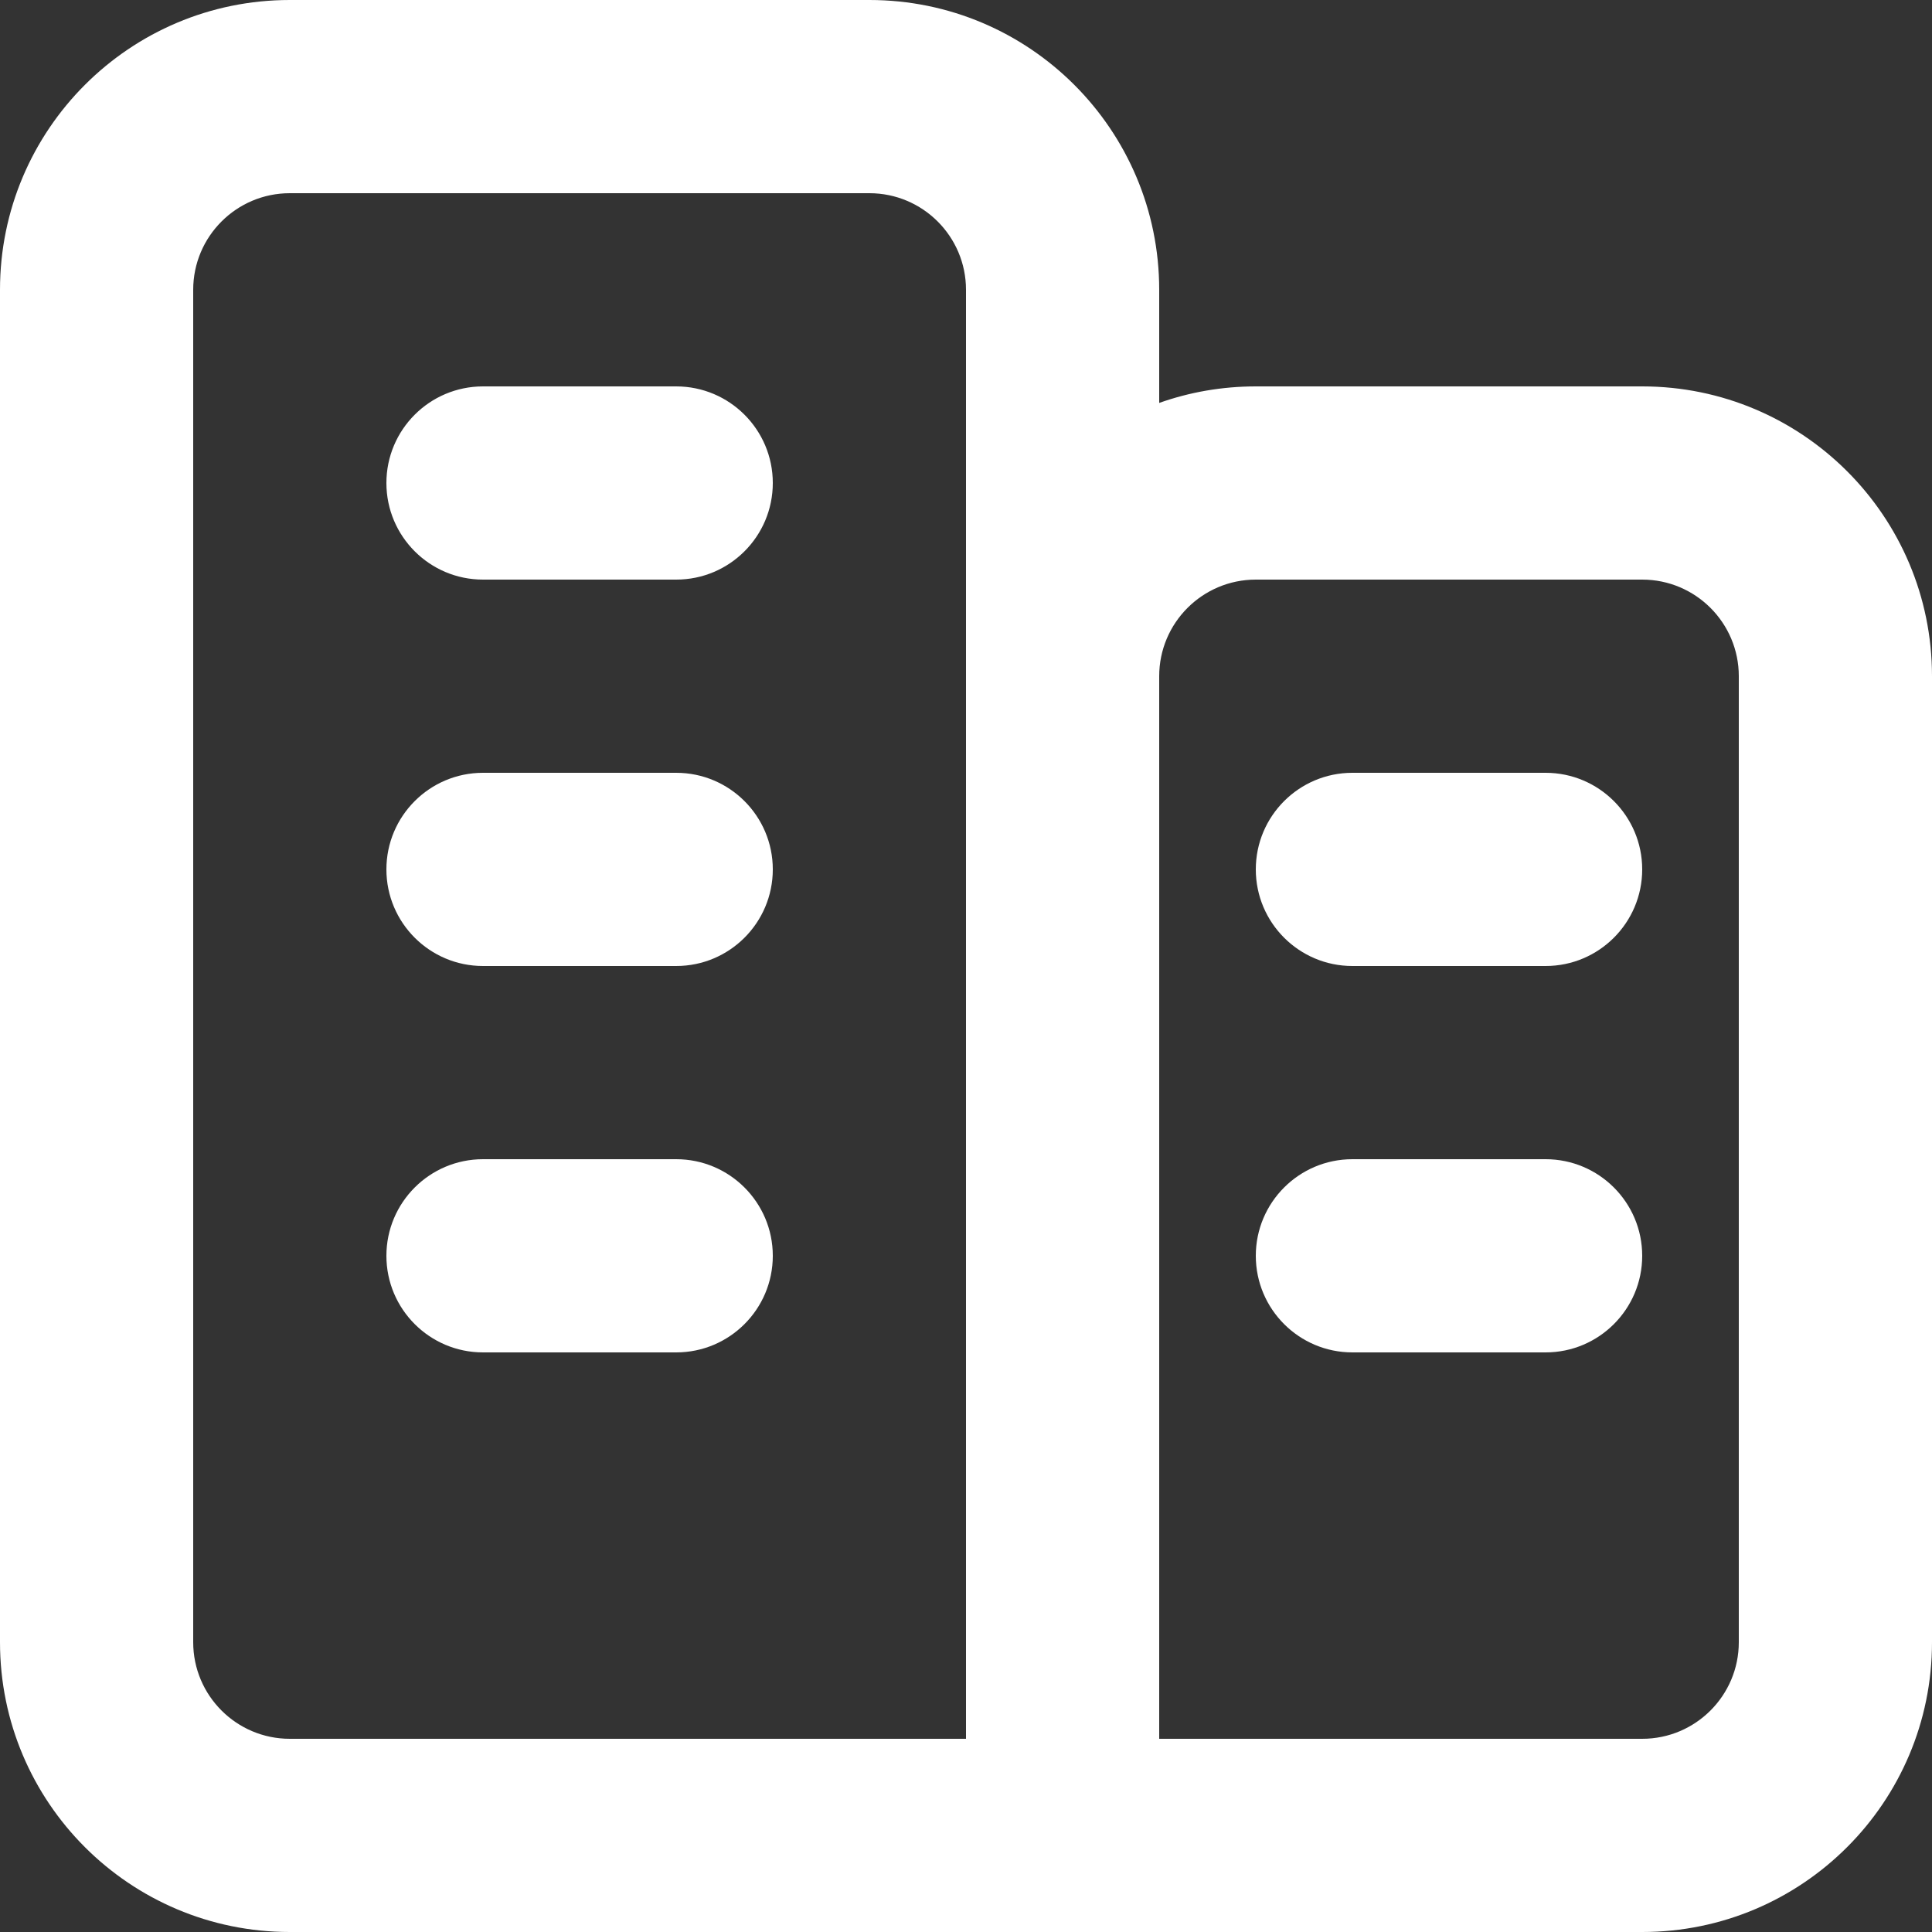 <svg version="1.2" xmlns="http://www.w3.org/2000/svg" xmlns:xlink="http://www.w3.org/1999/xlink" overflow="visible" preserveAspectRatio="none" viewBox="0 0 20 20" width="20" height="20"><rect x="0" y="0" width="20" height="20" fill="#333333" stroke="none"/><g transform="translate(0, 0)"><g transform="translate(0, 0) rotate(0)"><path style="stroke-width: 0px; stroke-linecap: butt; stroke-linejoin: miter; fill: rgb(255, 255, 255);" d="M9,0c1.657,0 3,1.343 3,3l0,1.171c0.313,-0.111 0.649,-0.171 1,-0.171h4c1.657,0 3,1.343 3,3v10c0,1.657 -1.343,3 -3,3h-14c-1.657,0 -3,-1.343 -3,-3v-14c0,-1.657 1.343,-3 3,-3zM9,2h-6c-0.552,0 -1,0.448 -1,1v14c0,0.552 0.448,1 1,1h7v-15c0,-0.552 -0.448,-1 -1,-1zM17,6h-4c-0.552,0 -1,0.448 -1,1v11h5c0.552,0 1,-0.448 1,-1v-10c0,-0.552 -0.448,-1 -1,-1zM7,12c0.552,0 1,0.448 1,1c0,0.552 -0.448,1 -1,1h-2c-0.552,0 -1,-0.448 -1,-1c0,-0.552 0.448,-1 1,-1zM16,12c0.552,0 1,0.448 1,1c0,0.552 -0.448,1 -1,1h-2c-0.552,0 -1,-0.448 -1,-1c0,-0.552 0.448,-1 1,-1zM7,8c0.552,0 1,0.448 1,1c0,0.552 -0.448,1 -1,1h-2c-0.552,0 -1,-0.448 -1,-1c0,-0.552 0.448,-1 1,-1zM16,8c0.552,0 1,0.448 1,1c0,0.552 -0.448,1 -1,1h-2c-0.552,0 -1,-0.448 -1,-1c0,-0.552 0.448,-1 1,-1zM7,4c0.552,0 1,0.448 1,1c0,0.552 -0.448,1 -1,1h-2c-0.552,0 -1,-0.448 -1,-1c0,-0.552 0.448,-1 1,-1z" vector-effect="non-scaling-stroke"/></g><defs><path id="path-1720792545017106564" d="M9,0c1.657,0 3,1.343 3,3l0,1.171c0.313,-0.111 0.649,-0.171 1,-0.171h4c1.657,0 3,1.343 3,3v10c0,1.657 -1.343,3 -3,3h-14c-1.657,0 -3,-1.343 -3,-3v-14c0,-1.657 1.343,-3 3,-3zM9,2h-6c-0.552,0 -1,0.448 -1,1v14c0,0.552 0.448,1 1,1h7v-15c0,-0.552 -0.448,-1 -1,-1zM17,6h-4c-0.552,0 -1,0.448 -1,1v11h5c0.552,0 1,-0.448 1,-1v-10c0,-0.552 -0.448,-1 -1,-1zM7,12c0.552,0 1,0.448 1,1c0,0.552 -0.448,1 -1,1h-2c-0.552,0 -1,-0.448 -1,-1c0,-0.552 0.448,-1 1,-1zM16,12c0.552,0 1,0.448 1,1c0,0.552 -0.448,1 -1,1h-2c-0.552,0 -1,-0.448 -1,-1c0,-0.552 0.448,-1 1,-1zM7,8c0.552,0 1,0.448 1,1c0,0.552 -0.448,1 -1,1h-2c-0.552,0 -1,-0.448 -1,-1c0,-0.552 0.448,-1 1,-1zM16,8c0.552,0 1,0.448 1,1c0,0.552 -0.448,1 -1,1h-2c-0.552,0 -1,-0.448 -1,-1c0,-0.552 0.448,-1 1,-1zM7,4c0.552,0 1,0.448 1,1c0,0.552 -0.448,1 -1,1h-2c-0.552,0 -1,-0.448 -1,-1c0,-0.552 0.448,-1 1,-1z" vector-effect="non-scaling-stroke"/></defs></g></svg>
